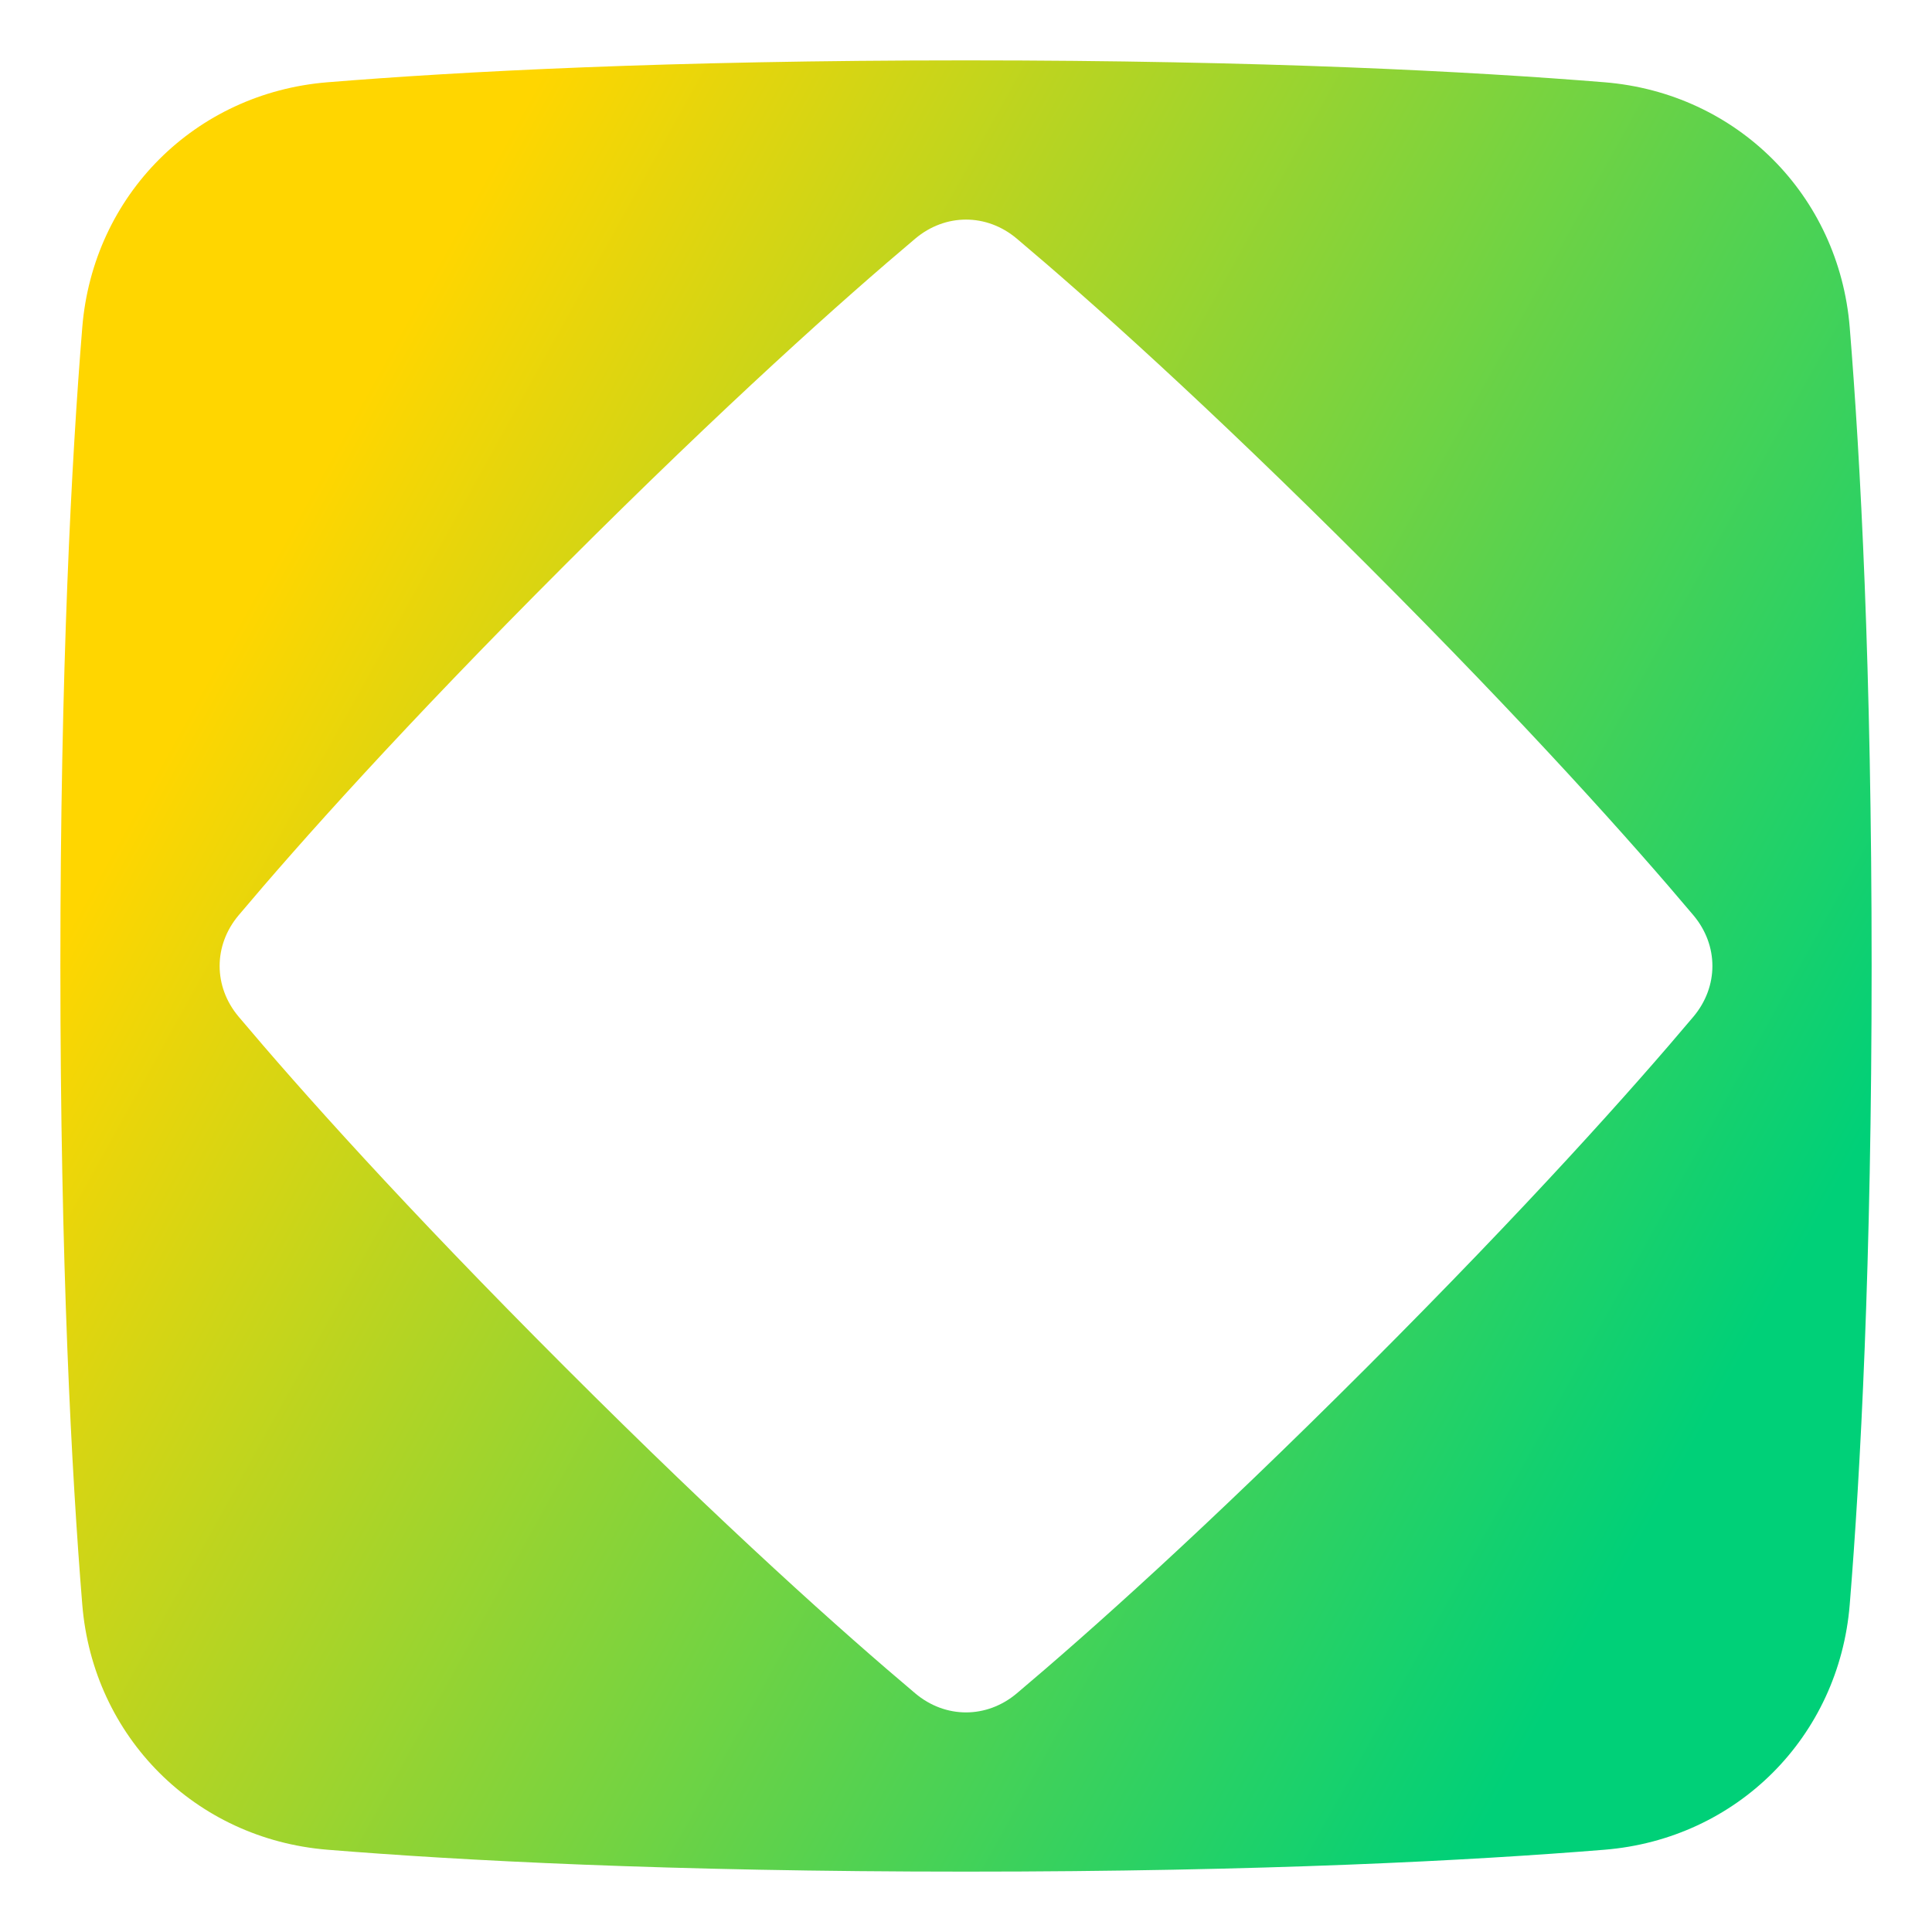 <svg xmlns="http://www.w3.org/2000/svg" fill="none" viewBox="0 0 48 48" id="Dashboard-1--Streamline-Plump-Gradient">
  <desc>
    Dashboard 1 Streamline Icon: https://streamlinehq.com
  </desc>
  <g id="dashboard-1--corners-dashboard-frame-layout-mat-octagon-square-triangle">
    <path id="Union" fill="url(#paint0_linear_7979_375)" fill-rule="evenodd" d="M24 1.5c7.401 0 12.593.278 15.864.544 3.288.267 5.825 2.804 6.092 6.092C46.222 11.407 46.5 16.599 46.5 24c0 7.401-.278 12.593-.544 15.864-.267 3.288-2.804 5.825-6.092 6.092-3.272.266-8.463.544-15.864.544-7.401 0-12.593-.278-15.864-.544-3.288-.267-5.825-2.804-6.092-6.092C1.778 36.593 1.5 31.401 1.5 24c0-7.401.278-12.593.544-15.864.267-3.288 2.804-5.825 6.092-6.092C11.407 1.778 16.599 1.5 24 1.5Zm-1.261 4.429c.749-.631 1.774-.631 2.523 0 1.784 1.503 4.685 4.088 8.703 8.106 4.018 4.018 6.603 6.919 8.106 8.703.631.749.631 1.774 0 2.523-1.503 1.784-4.088 4.685-8.106 8.703-4.018 4.018-6.919 6.603-8.703 8.107-.749.631-1.774.631-2.523 0-1.784-1.503-4.685-4.088-8.703-8.107-4.018-4.018-6.603-6.919-8.106-8.703-.631-.749-.631-1.774 0-2.523 1.503-1.784 4.088-4.685 8.106-8.703 4.018-4.018 6.919-6.603 8.703-8.106Z" clip-rule="evenodd"></path>
  </g>
  <defs>
    <linearGradient id="paint0_linear_7979_375" x1="8.856" x2="45.201" y1="10.154" y2="30.291" gradientUnits="userSpaceOnUse">
      <stop stop-color="#ffd600"></stop>
      <stop offset="1" stop-color="#00d078"></stop>
    </linearGradient>
  </defs>
</svg>